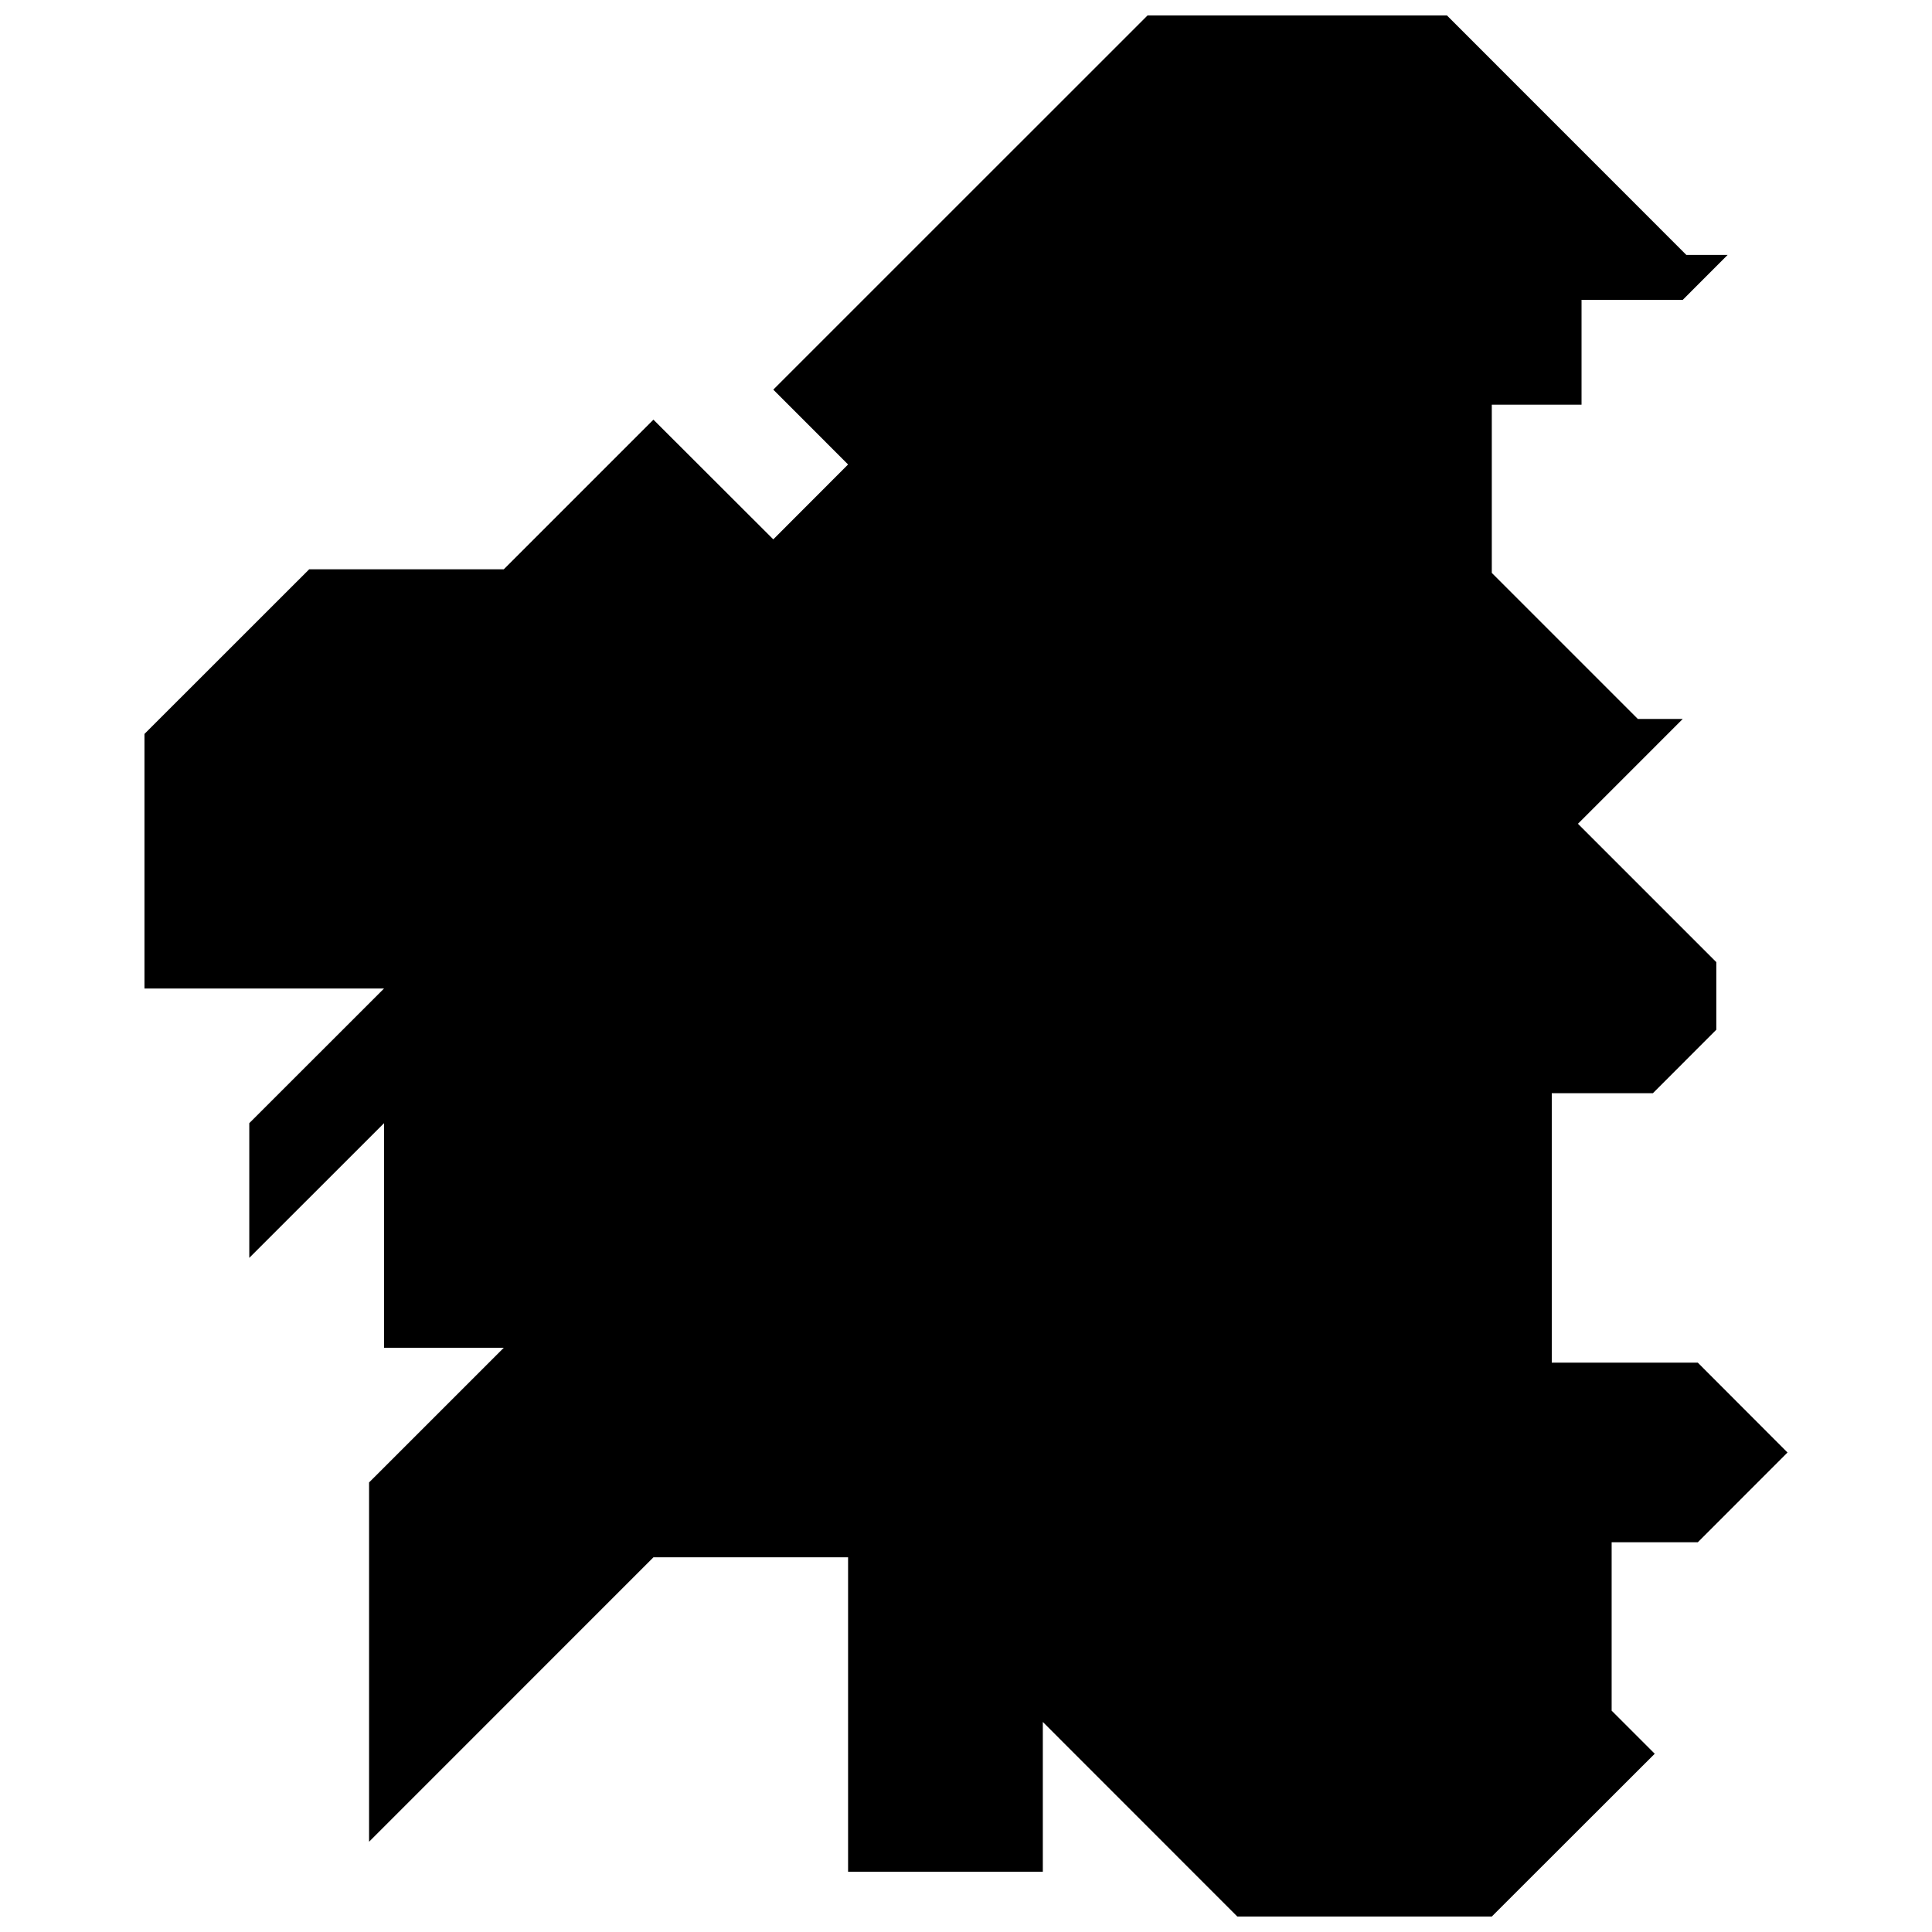<?xml version="1.0" encoding="UTF-8"?>
<!-- Uploaded to: SVG Repo, www.svgrepo.com, Generator: SVG Repo Mixer Tools -->
<svg width="800px" height="800px" version="1.1" viewBox="144 144 512 512" xmlns="http://www.w3.org/2000/svg">
 <defs>
  <clipPath id="a">
   <path d="m182 148.09h436v503.81h-436z"/>
  </clipPath>
 </defs>
 <g clip-path="url(#a)">
  <path d="m368.75 640.02h51.609v-39.684l51.539 51.562h67.441l43.18-43.137-11.418-11.418v-44.629h22.836l23.77-23.785-23.77-23.809h-38.703v-71.41h26.801l16.805-16.824v-17.91l-36.668-36.668 27.773-27.777h-11.898l-38.707-38.711v-44.574h23.785v-27.781h26.82l11.891-11.906h-10.934l-63.449-63.469h-79.34l-99.184 99.164 19.82 19.836-19.82 19.844-31.766-31.723-39.66 39.66h-51.57l-43.648 43.629v67.461h63.492l-35.715 35.688v35.695l35.715-35.695v59.527h31.727l-35.695 35.688v95.215l75.355-75.375h51.586z" fill-rule="evenodd"/>
 </g>
</svg>